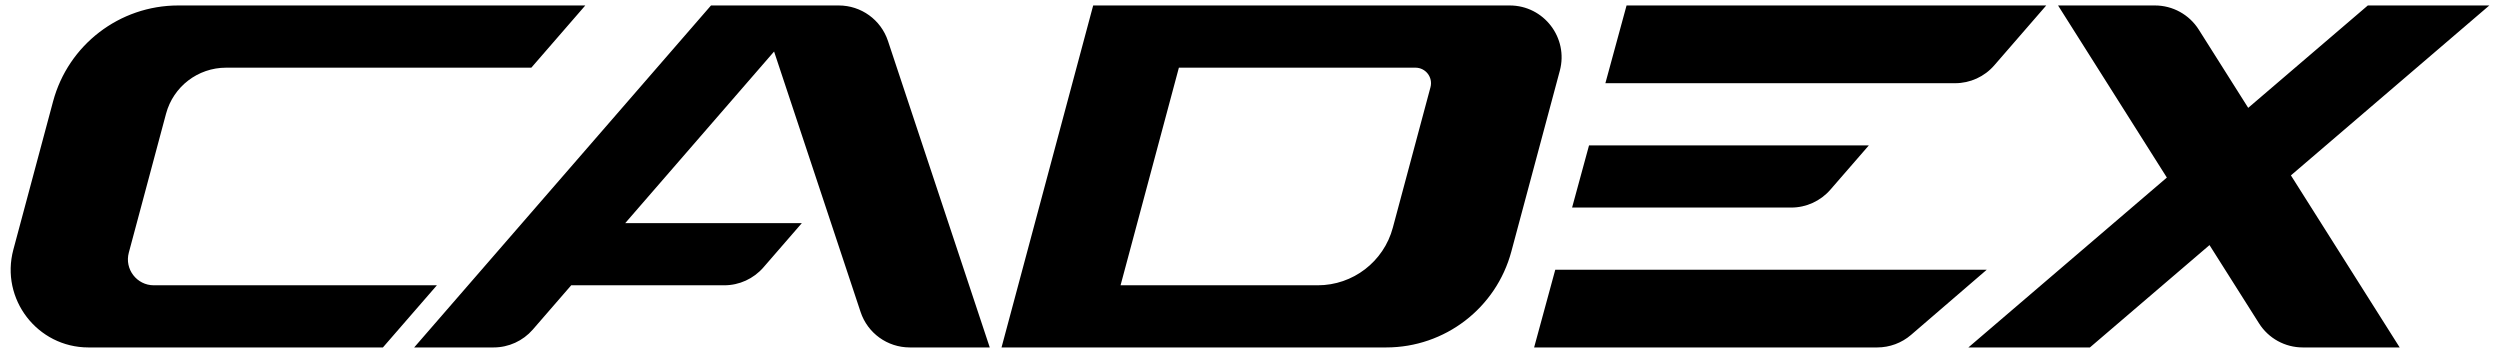 <svg xmlns="http://www.w3.org/2000/svg" width="170" height="24" viewBox="0 0 85 12"><path d="m14.854 9.7-1.835 2.113h-10.012c-1.737 0-3.003-1.647-2.553-3.326l1.35-5.037c.516-1.925 2.261-3.264 4.254-3.264h13.842l-1.835 2.115h-10.378c-.958 0-1.795.642-2.042 1.566l-1.266 4.724c-.15.559.272 1.109.85 1.109Zm52.951-7.478 1.767-2.036h-14.269l-.72 2.643h11.891c.511 0 .997-.221 1.331-.607m-14.926 6.949-.719 2.642h11.665c.422 0 .83-.151 1.15-.426l2.574-2.216zm9.353-2.721 1.309-1.507h-9.514l-.576 2.114h7.452c.509 0 .994-.221 1.329-.607m22.405-6.264h-4.131l-4.067 3.481-1.682-2.661c-.323-.51-.884-.82-1.488-.82h-3.295l3.699 5.851-6.748 5.776h4.132l4.066-3.48 1.683 2.66c.322.511.884.82 1.488.82h3.295l-3.698-5.85zm-56.118 0h-4.345l-10.092 11.627h2.701c.511 0 .995-.221 1.33-.605l1.308-1.508h5.203c.512 0 .997-.222 1.332-.608l1.306-1.505h-6.005l5.062-5.835 2.941 8.855c.239.721.913 1.206 1.672 1.206h2.72l-3.461-10.42c-.239-.721-.913-1.207-1.672-1.207m24.515 2.218-1.648 6.146c-.515 1.925-2.26 3.263-4.253 3.263h-13.081l3.116-11.627h14.163c1.159 0 2.002 1.1 1.703 2.218m-4.909-.103h-8.043l-1.983 7.399h6.705c1.195 0 2.243-.803 2.552-1.959l1.28-4.775c.09-.336-.163-.665-.511-.665"/></svg>